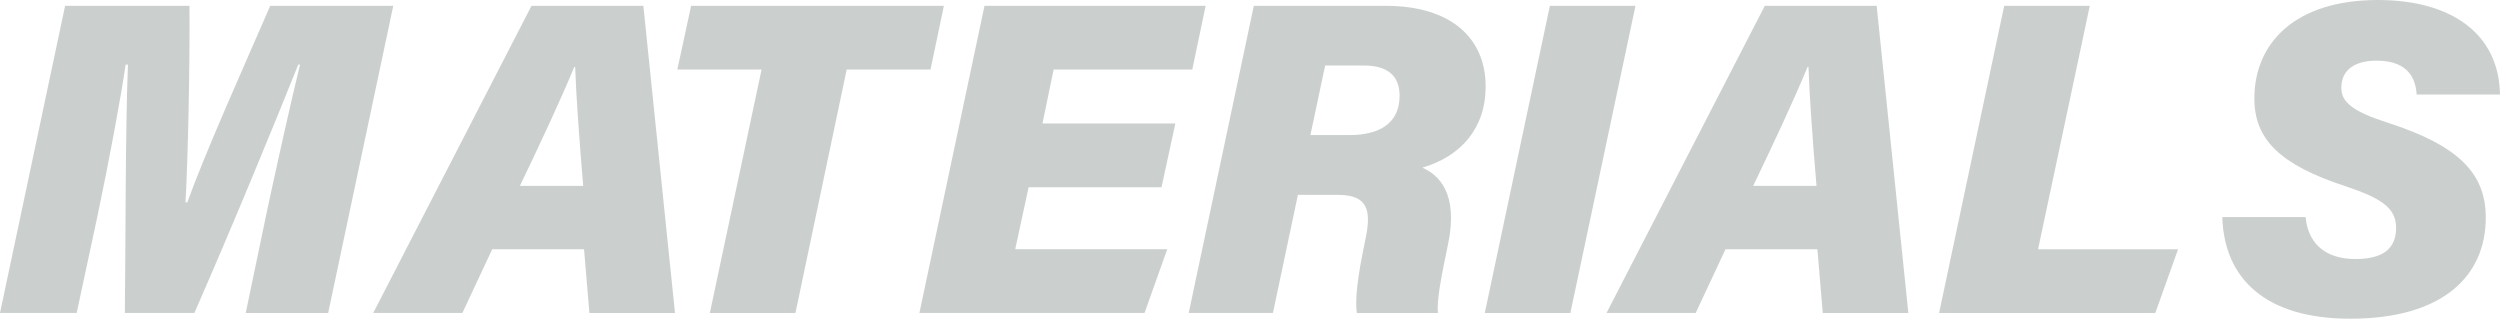<?xml version="1.0" encoding="UTF-8"?><svg id="materials" xmlns="http://www.w3.org/2000/svg" viewBox="0 0 420.52 53.62"><defs><style>.cls-1{fill:#cbd0cf;stroke-width:0px;}</style></defs><g id="materials-2"><path class="cls-1" d="m44.85,35.77c1.72-8.02,4.12-18.82,5.62-24.9h-.3c-4.42,11.02-10.87,26.7-17.47,41.77h-11.7c.15-13.5.08-30.3.52-41.77h-.38c-.9,6.07-2.85,16.5-4.72,25.35l-3.52,16.42H0L10.95.98h20.92c.08,9.82-.23,25.5-.67,33.07h.3c3.07-8.47,8.77-21.15,13.95-33.07h20.7l-10.95,51.67h-13.87l3.52-16.87Z"/><path class="cls-1" d="m82.8,41.92l-5.02,10.72h-15L89.4.98h18.82l5.32,51.67h-14.4l-.9-10.72h-15.45Zm15.3-10.65c-.67-7.88-1.2-15.3-1.35-20.02h-.15c-2.32,5.62-5.55,12.52-9.15,20.02h10.65Z"/><path class="cls-1" d="m128.1,11.7h-14.17l2.32-10.72h42.52l-2.25,10.72h-14.1l-8.62,40.95h-14.4l8.7-40.95Z"/><path class="cls-1" d="m195.37,31.5h-22.35l-2.25,10.42h25.57l-3.82,10.72h-37.87L165.6.98h37.2l-2.25,10.72h-23.32l-1.88,9.07h22.35l-2.32,10.72Z"/><path class="cls-1" d="m218.32,32.77l-4.2,19.87h-14.17L210.9.98h22.2c11.02,0,16.8,5.47,16.8,13.57,0,7.05-4.2,11.77-10.65,13.65,2.77,1.2,6.08,4.35,4.35,12.75-1.12,5.4-1.95,9.45-1.73,11.7h-13.65c-.3-2.25.08-5.85,1.42-12.22,1.05-4.87.6-7.65-4.57-7.65h-6.75Zm2.1-10.05h6.6c4.95,0,8.4-1.95,8.4-6.6,0-3.08-1.65-5.1-6.07-5.1h-6.45l-2.48,11.7Z"/><path class="cls-1" d="m275.1.98l-10.95,51.67h-14.4L260.7.98h14.4Z"/><path class="cls-1" d="m290.25,41.92l-5.02,10.72h-15L296.85.98h18.82l5.33,51.67h-14.4l-.9-10.72h-15.45Zm15.3-10.65c-.67-7.88-1.2-15.3-1.35-20.02h-.15c-2.32,5.62-5.55,12.52-9.15,20.02h10.65Z"/><path class="cls-1" d="m337.12.98h14.4l-8.7,40.95h23.55l-3.83,10.72h-36.37L337.12.98Z"/><path class="cls-1" d="m387.82,36.52c.38,4.12,3,7.05,8.4,7.05,4.27,0,6.82-1.5,6.82-5.25,0-3.3-2.4-4.95-8.47-6.98-11.02-3.6-15.37-7.87-15.37-14.77,0-9.37,6.9-16.57,20.77-16.57,12.6,0,20.4,5.85,20.55,15.9h-14.02c-.15-2.32-1.12-5.7-6.75-5.7-3.45,0-5.92,1.42-5.92,4.57,0,2.4,1.87,3.98,7.95,5.92,11.55,3.75,16.35,8.32,16.35,15.9,0,9.82-7.2,17.02-22.8,17.02-14.17,0-21.22-6.67-21.52-17.1h14.02Z"/></g></svg>